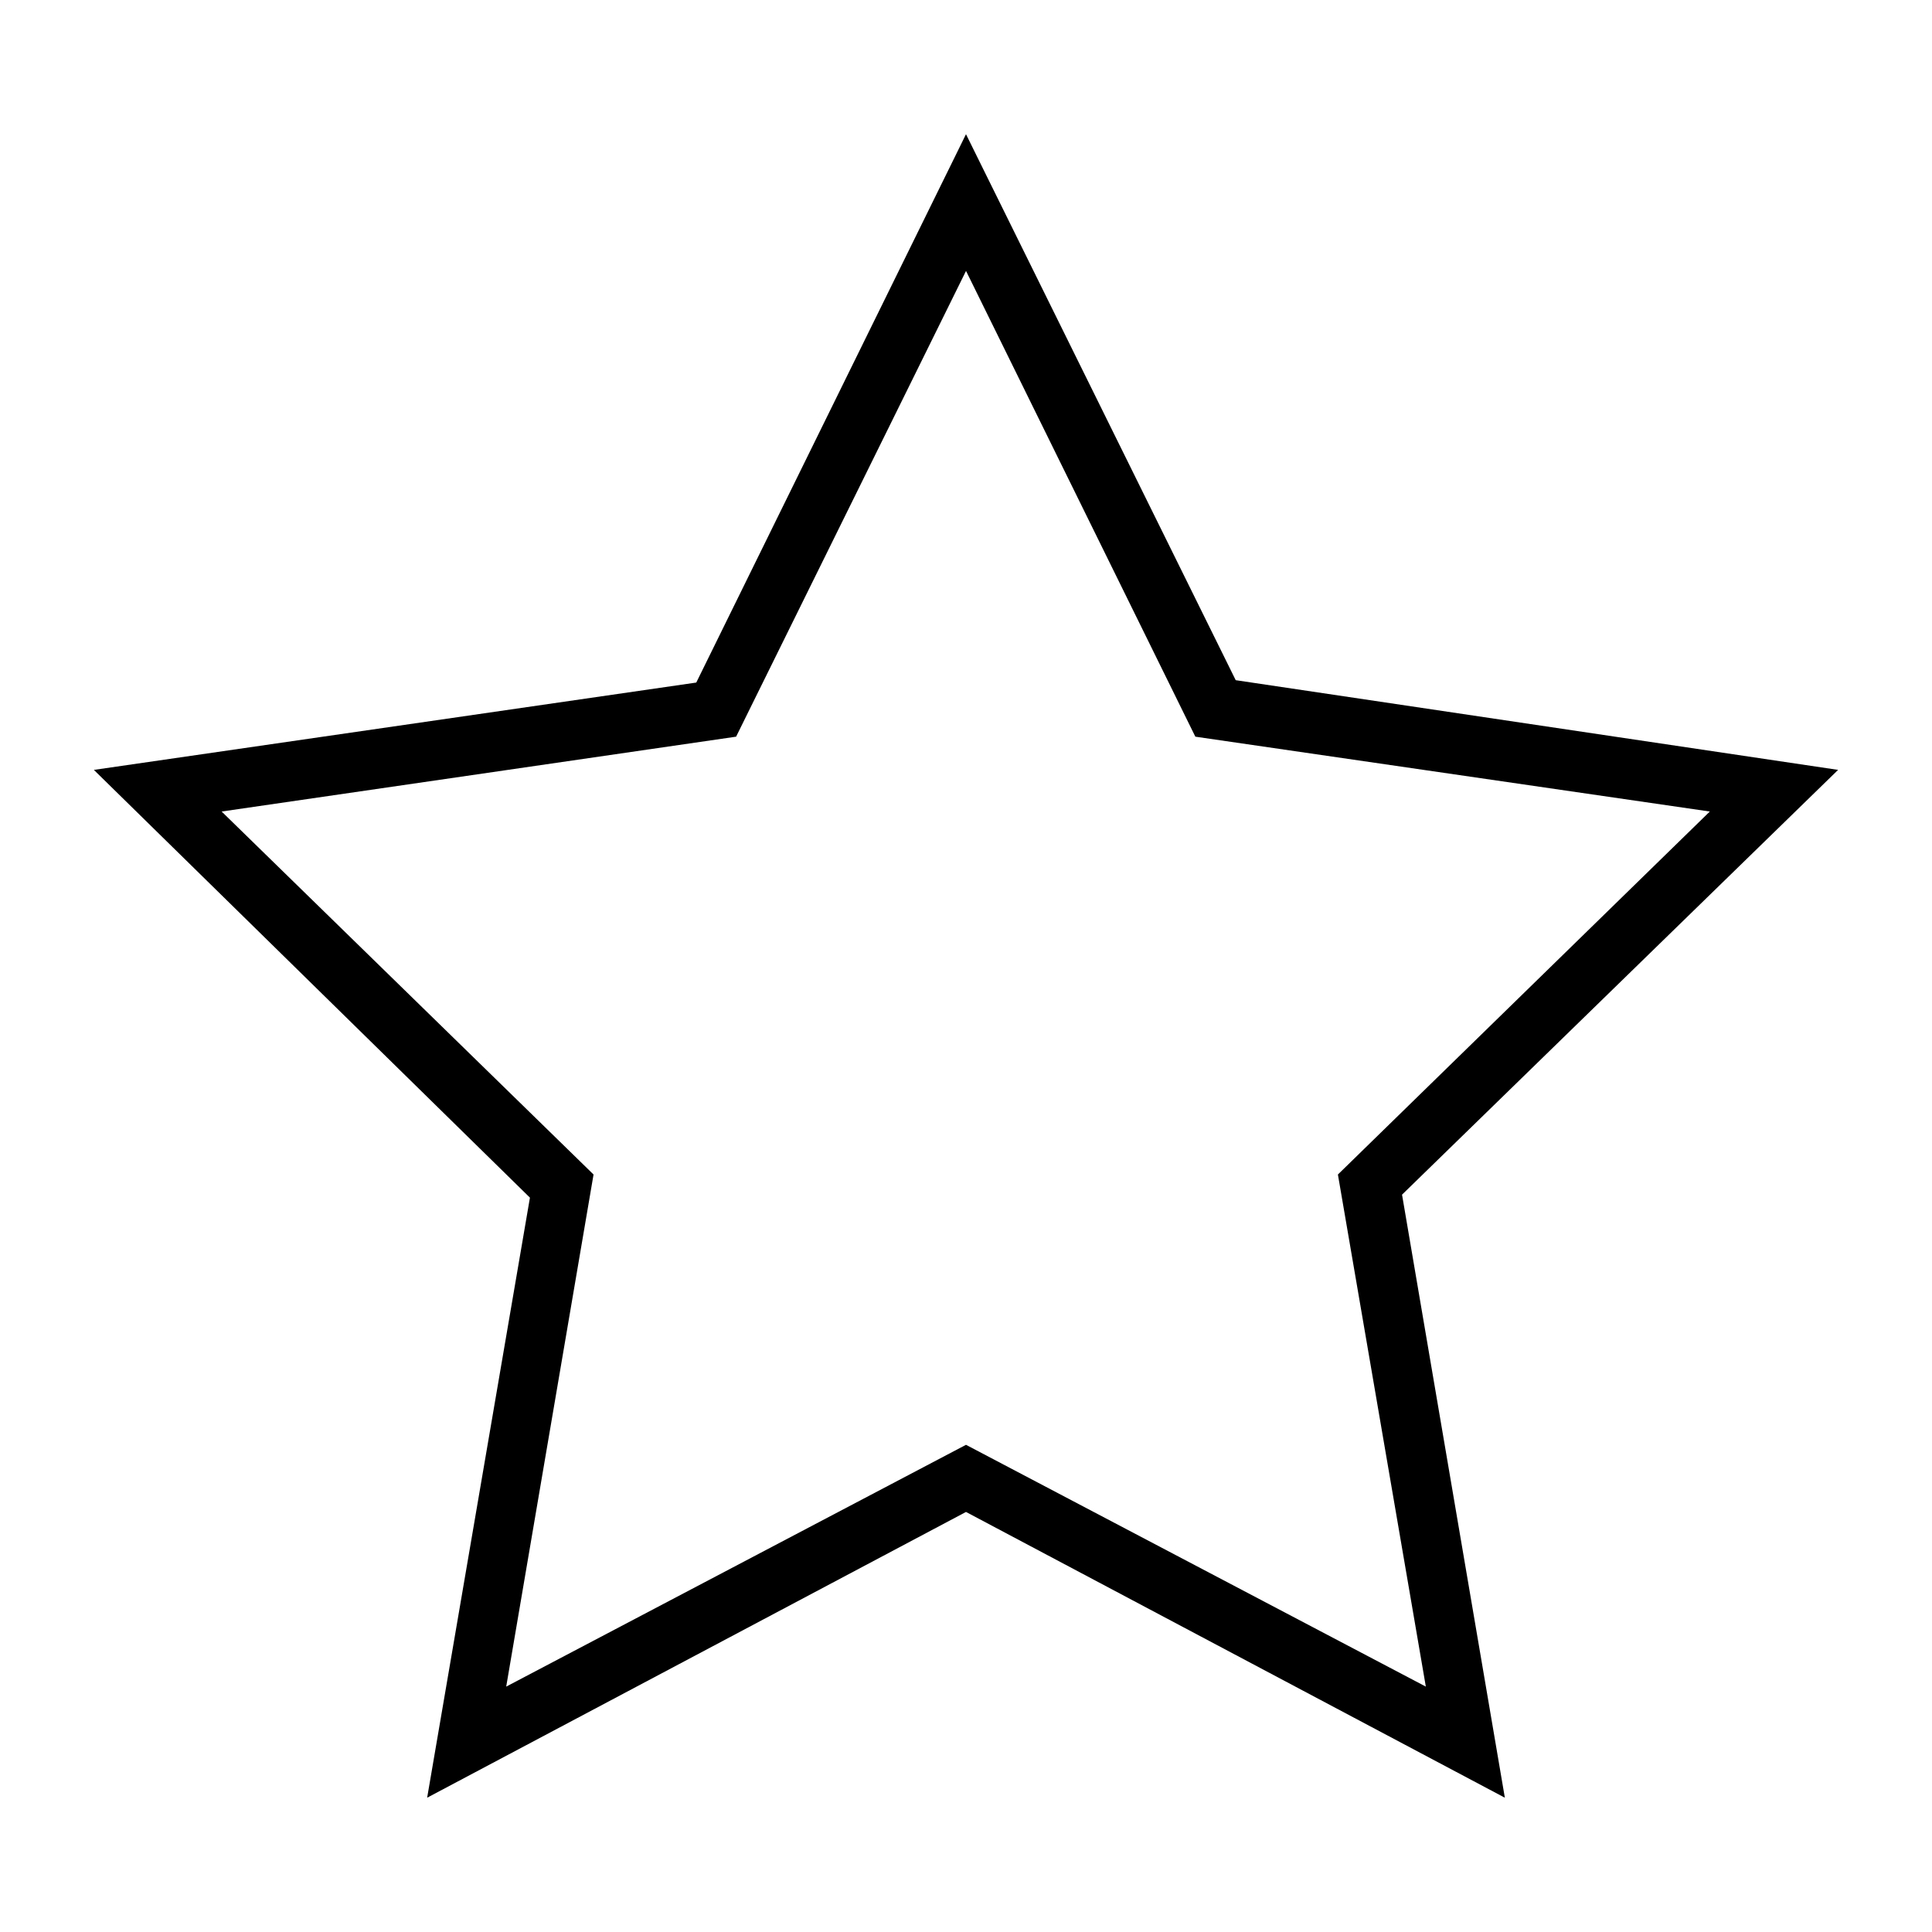 <?xml version="1.0" encoding="UTF-8"?>
<!-- Uploaded to: ICON Repo, www.svgrepo.com, Generator: ICON Repo Mixer Tools -->
<svg fill="#000000" width="800px" height="800px" version="1.1" viewBox="144 144 512 512" xmlns="http://www.w3.org/2000/svg">
 <path d="m542.8 620.41-142.8-75.727-142.8 75.727 27.238-159.02-115.56-113.36 159.64-23.145 71.48-145.32 71.477 144.69 159.64 23.773-115.56 112.57zm-142.8-93.52 121.86 64.078-23.301-135.71 98.559-96.195-136.34-19.836-60.773-123.43-60.93 123.43-136.34 19.836 98.559 96.195-23.145 135.71z"/>
</svg>